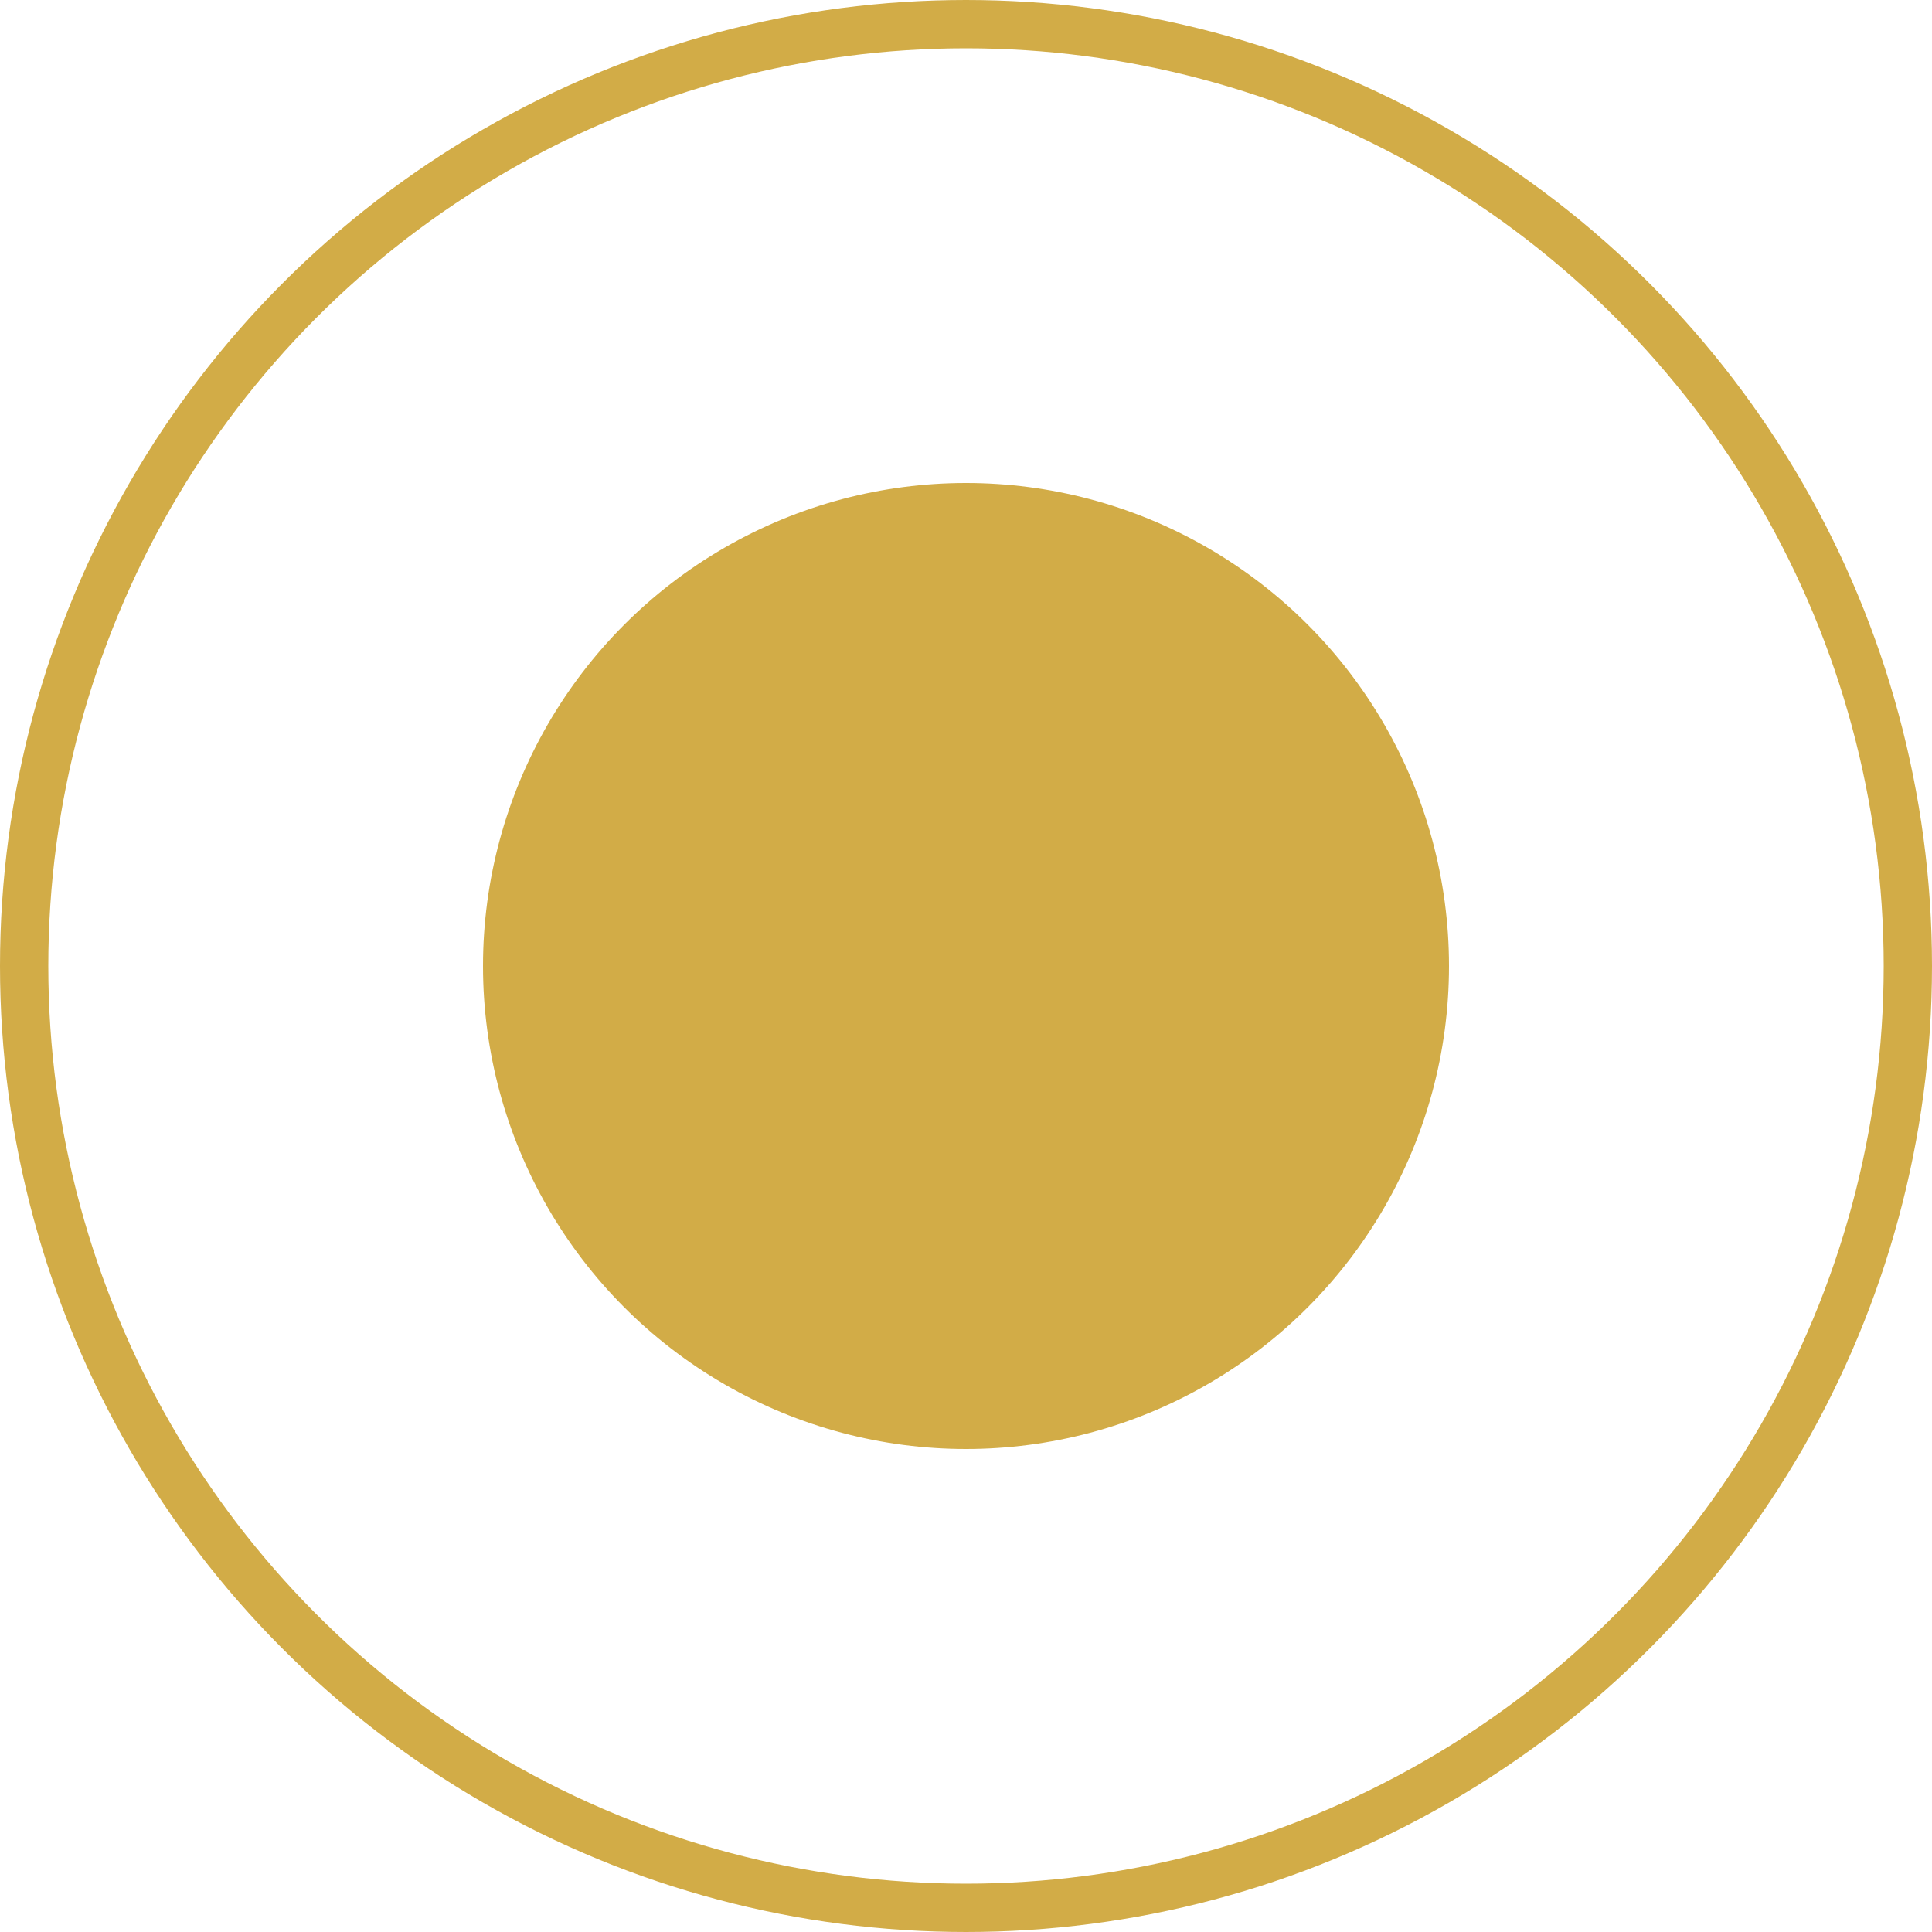 <?xml version="1.0" encoding="UTF-8"?> <svg xmlns="http://www.w3.org/2000/svg" width="40" height="40" viewBox="0 0 40 40" fill="none"><circle cx="20" cy="20" r="10" fill="#d2ac47"></circle><circle cx="20" cy="20" r="19.5" stroke="#d2ac47"></circle></svg>